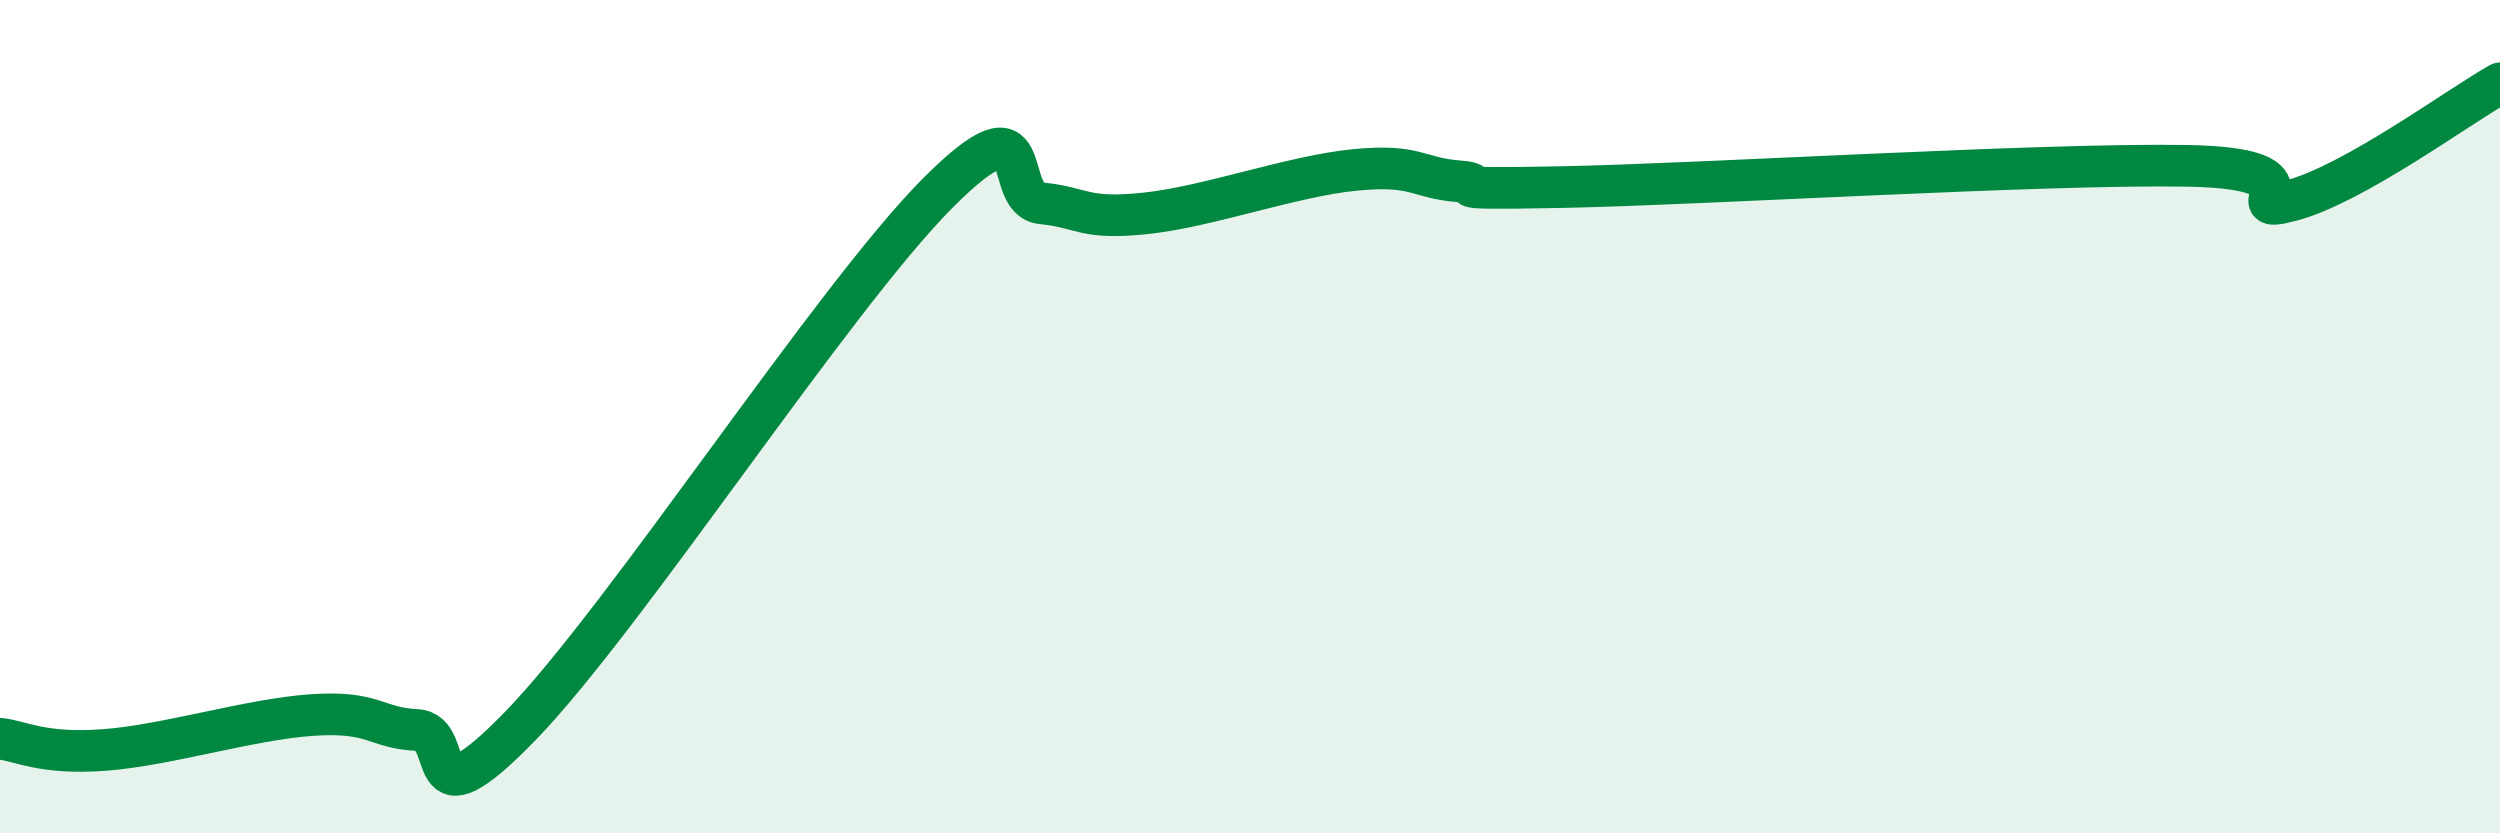 
    <svg width="60" height="20" viewBox="0 0 60 20" xmlns="http://www.w3.org/2000/svg">
      <path
        d="M 0,17.73 C 0.5,17.78 1,18.11 2.5,18 C 4,17.89 6,17.26 7.5,17.16 C 9,17.06 9,17.47 10,17.52 C 11,17.57 10,19.99 12.5,17.41 C 15,14.83 20,7.15 22.5,4.64 C 25,2.13 24,4.78 25,4.88 C 26,4.98 26,5.28 27.5,5.12 C 29,4.96 31,4.23 32.5,4.08 C 34,3.93 34,4.27 35,4.35 C 36,4.43 34,4.56 37.5,4.49 C 41,4.42 49,3.92 52.5,3.98 C 56,4.04 53.5,5.21 55,4.81 C 56.5,4.41 59,2.56 60,2L60 20L0 20Z"
        fill="#008740"
        opacity="0.1"
        stroke-linecap="round"
        stroke-linejoin="round"
      />
      <path
        d="M 0,17.73 C 0.5,17.78 1,18.11 2.5,18 C 4,17.89 6,17.26 7.5,17.16 C 9,17.06 9,17.47 10,17.52 C 11,17.57 10,19.99 12.5,17.41 C 15,14.83 20,7.15 22.5,4.64 C 25,2.13 24,4.78 25,4.88 C 26,4.98 26,5.28 27.5,5.12 C 29,4.96 31,4.23 32.5,4.08 C 34,3.93 34,4.27 35,4.35 C 36,4.43 34,4.56 37.5,4.49 C 41,4.42 49,3.92 52.5,3.98 C 56,4.04 53.5,5.21 55,4.81 C 56.5,4.41 59,2.56 60,2"
        stroke="#008740"
        stroke-width="1"
        fill="none"
        stroke-linecap="round"
        stroke-linejoin="round"
      />
    </svg>
  
